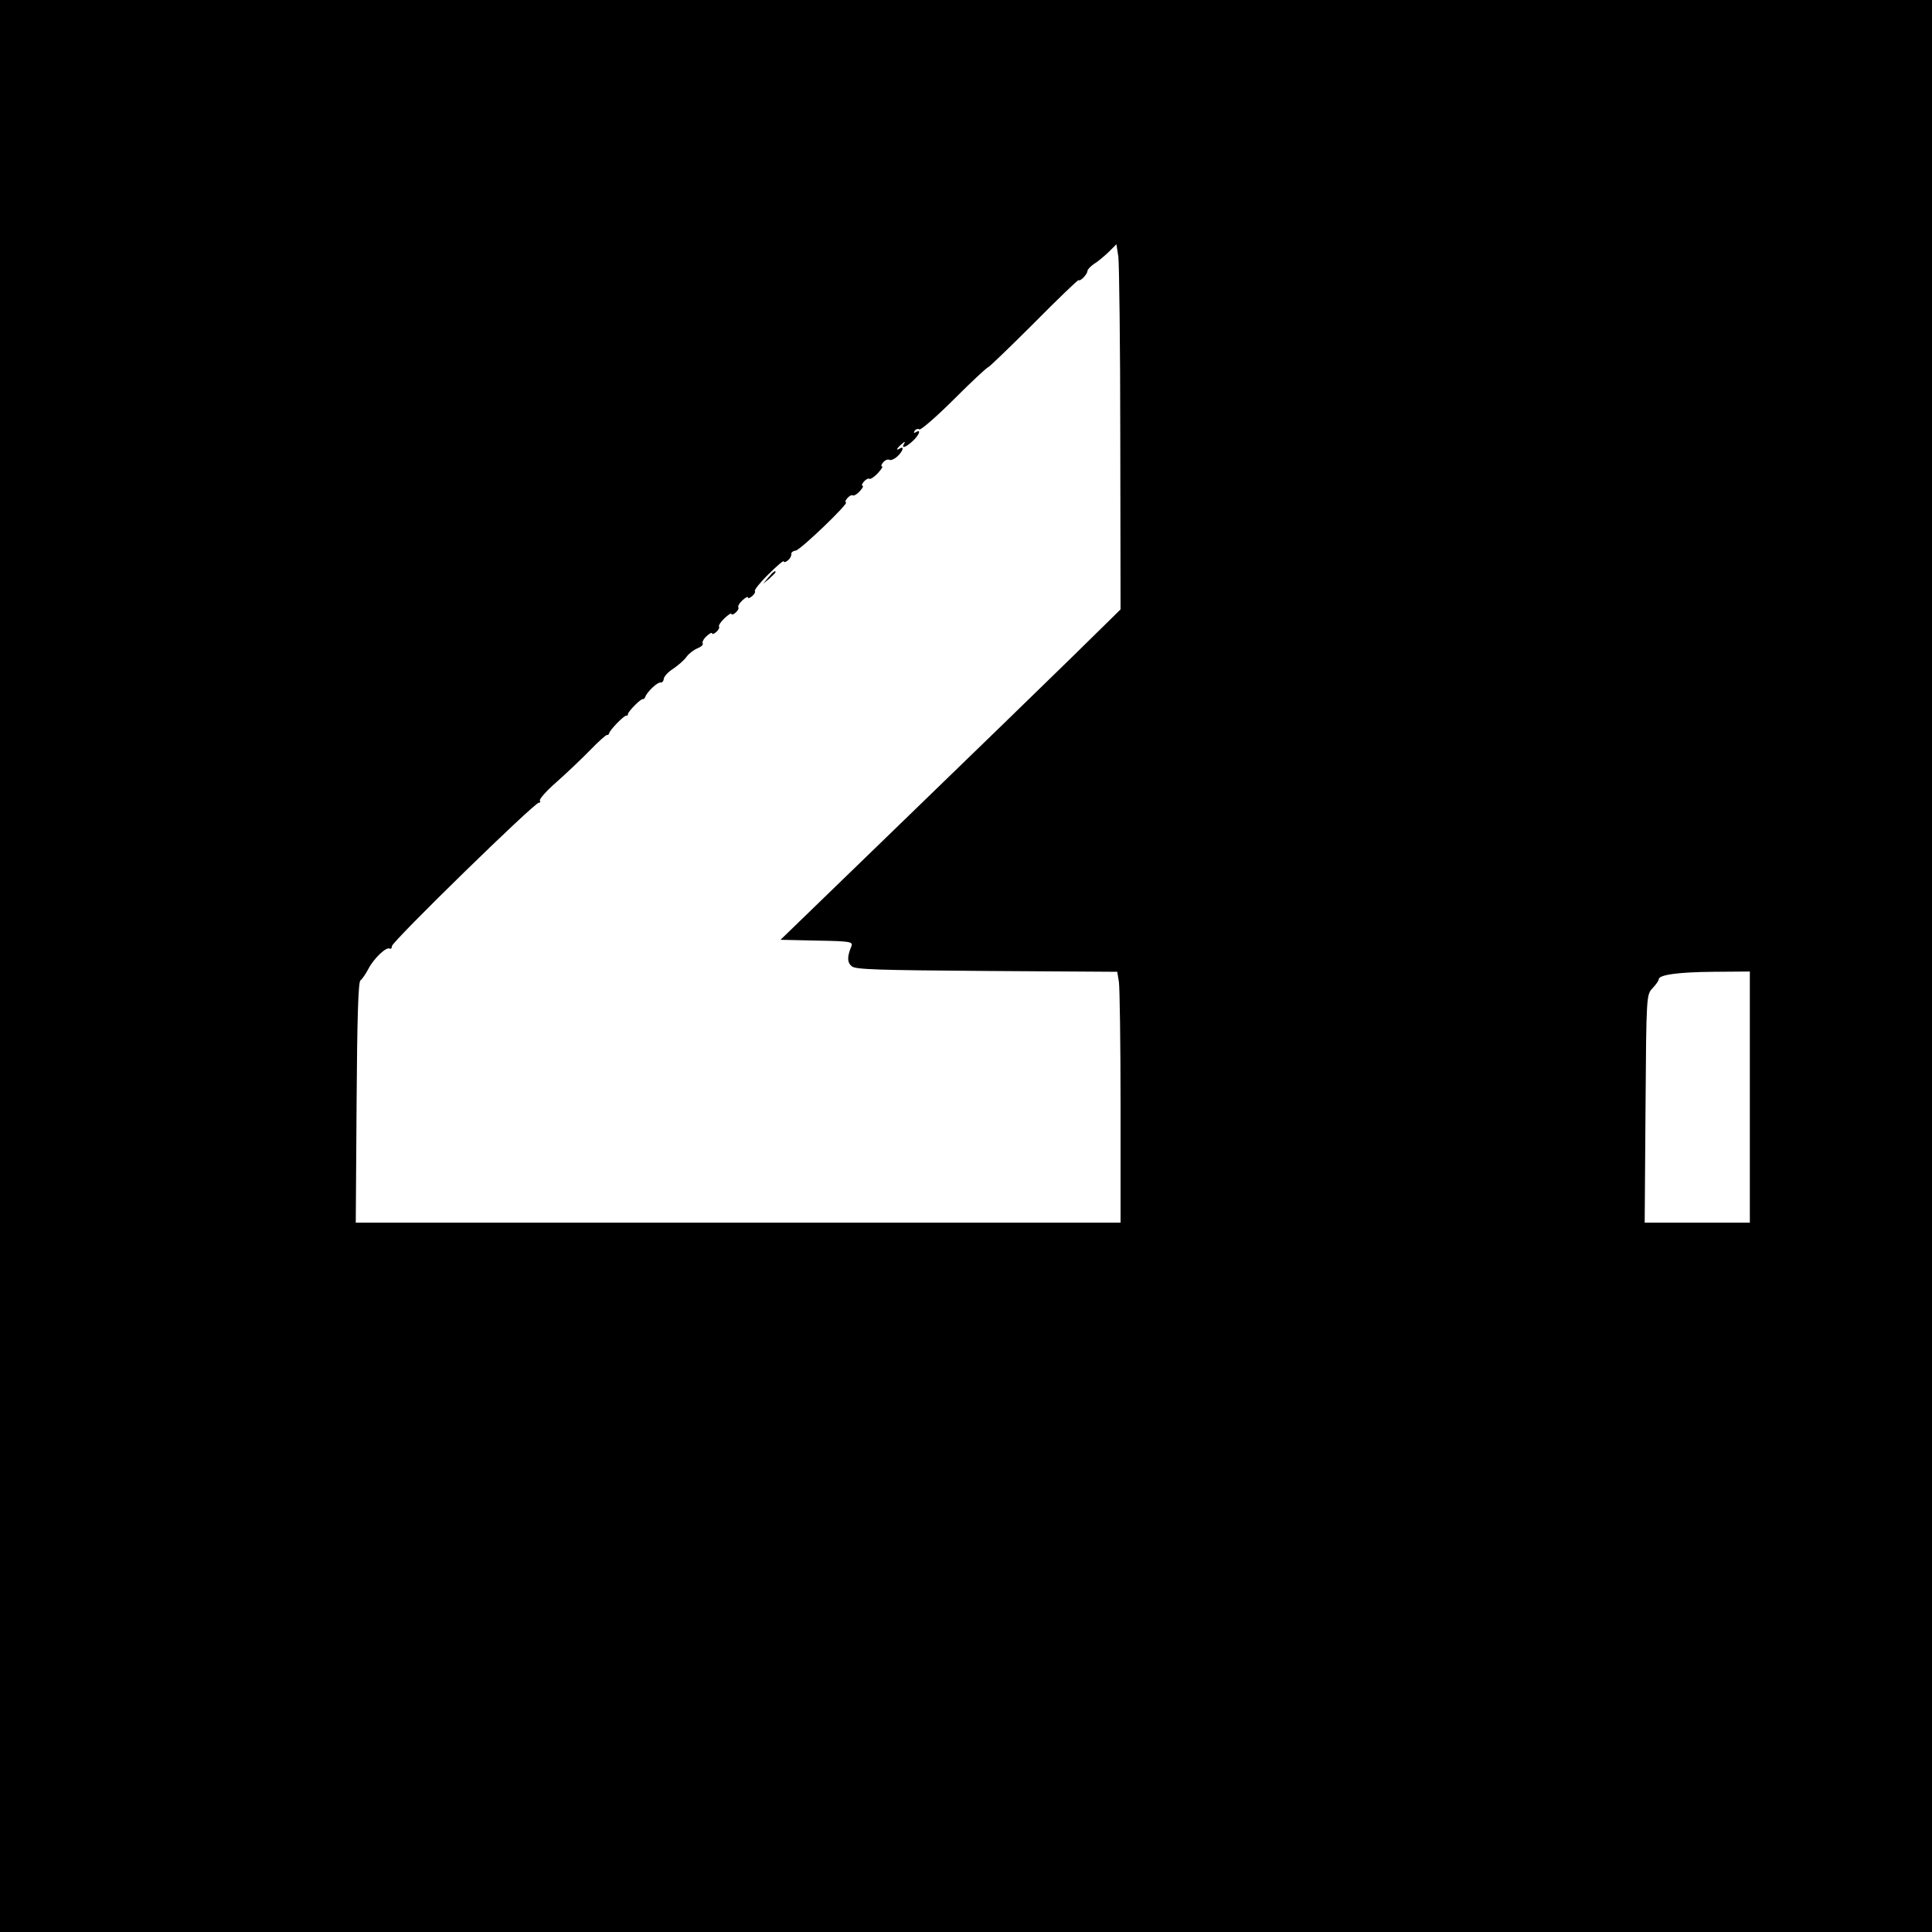 <?xml version="1.0" standalone="no"?>
<!DOCTYPE svg PUBLIC "-//W3C//DTD SVG 20010904//EN"
 "http://www.w3.org/TR/2001/REC-SVG-20010904/DTD/svg10.dtd">
<svg version="1.0" xmlns="http://www.w3.org/2000/svg"
 width="700pt" height="700pt" viewBox="0 0 700 700"
 preserveAspectRatio="xMidYMid meet">
<g transform="translate(0,700) scale(0.1,-0.1)"
fill="#000000" stroke="none">
<path d="M0 3500 l0 -3500 3500 0 3500 0 0 3500 0 3500 -3500 0 -3500 0 0
-3500z m4059 1908 l1 -616 -172 -169 c-95 -93 -373 -363 -617 -599 l-443 -429
132 -3 c120 -2 131 -4 125 -20 -16 -38 -16 -59 1 -73 14 -12 96 -14 489 -17
l473 -3 6 -37 c3 -20 6 -225 6 -454 l0 -418 -1385 0 -1386 0 3 435 c2 306 6
438 14 443 6 4 19 23 29 42 19 37 65 81 77 73 5 -2 8 2 8 9 0 16 520 524 533
520 4 -1 6 2 3 7 -3 5 24 36 61 68 36 32 91 84 121 115 30 31 58 56 61 55 3
-1 7 2 8 6 2 12 55 66 62 64 3 -1 6 1 6 5 0 10 47 57 54 55 3 -1 7 3 9 8 6 18
44 54 55 52 6 -1 11 5 12 13 0 8 15 25 34 37 19 13 41 32 49 44 8 11 25 24 39
30 13 5 22 13 19 18 -3 4 3 16 14 26 11 10 20 15 20 10 0 -4 7 -2 15 5 8 7 13
16 10 20 -2 4 7 18 20 30 14 13 25 20 25 16 0 -5 7 -3 15 4 8 7 13 16 10 20
-2 4 4 15 15 25 11 10 20 15 20 10 0 -4 7 -2 15 5 8 7 13 15 10 19 -2 4 20 32
50 61 30 30 55 51 55 46 0 -5 7 -3 15 4 8 6 13 17 12 22 -1 6 6 12 16 13 18 3
197 175 182 175 -4 0 -2 7 5 15 7 8 16 13 20 10 4 -2 15 4 25 15 10 11 15 20
10 20 -4 0 -2 7 5 15 7 8 16 13 20 10 4 -2 18 7 30 20 13 14 20 25 16 25 -5 0
-3 7 4 15 7 8 17 12 22 9 5 -3 18 2 29 12 20 18 27 40 9 29 -16 -10 -11 1 7
16 11 10 14 10 9 2 -12 -20 5 -15 31 9 24 22 32 45 11 32 -7 -4 -8 -3 -4 5 4
6 12 9 17 5 5 -3 62 46 126 110 64 64 120 116 124 116 3 0 78 72 165 159 87
88 160 158 162 156 6 -6 32 22 32 33 0 5 11 17 24 26 14 8 37 28 53 43 l28 28
7 -45 c3 -25 7 -322 7 -662z m2281 -2383 l0 -455 -191 0 -190 0 3 413 c3 412
3 413 26 437 12 13 22 27 22 32 0 16 71 26 198 27 l132 1 0 -455z"/>
<path d="M2784 4908 l-19 -23 23 19 c12 11 22 21 22 23 0 8 -8 2 -26 -19z"/>
</g>
</svg>
